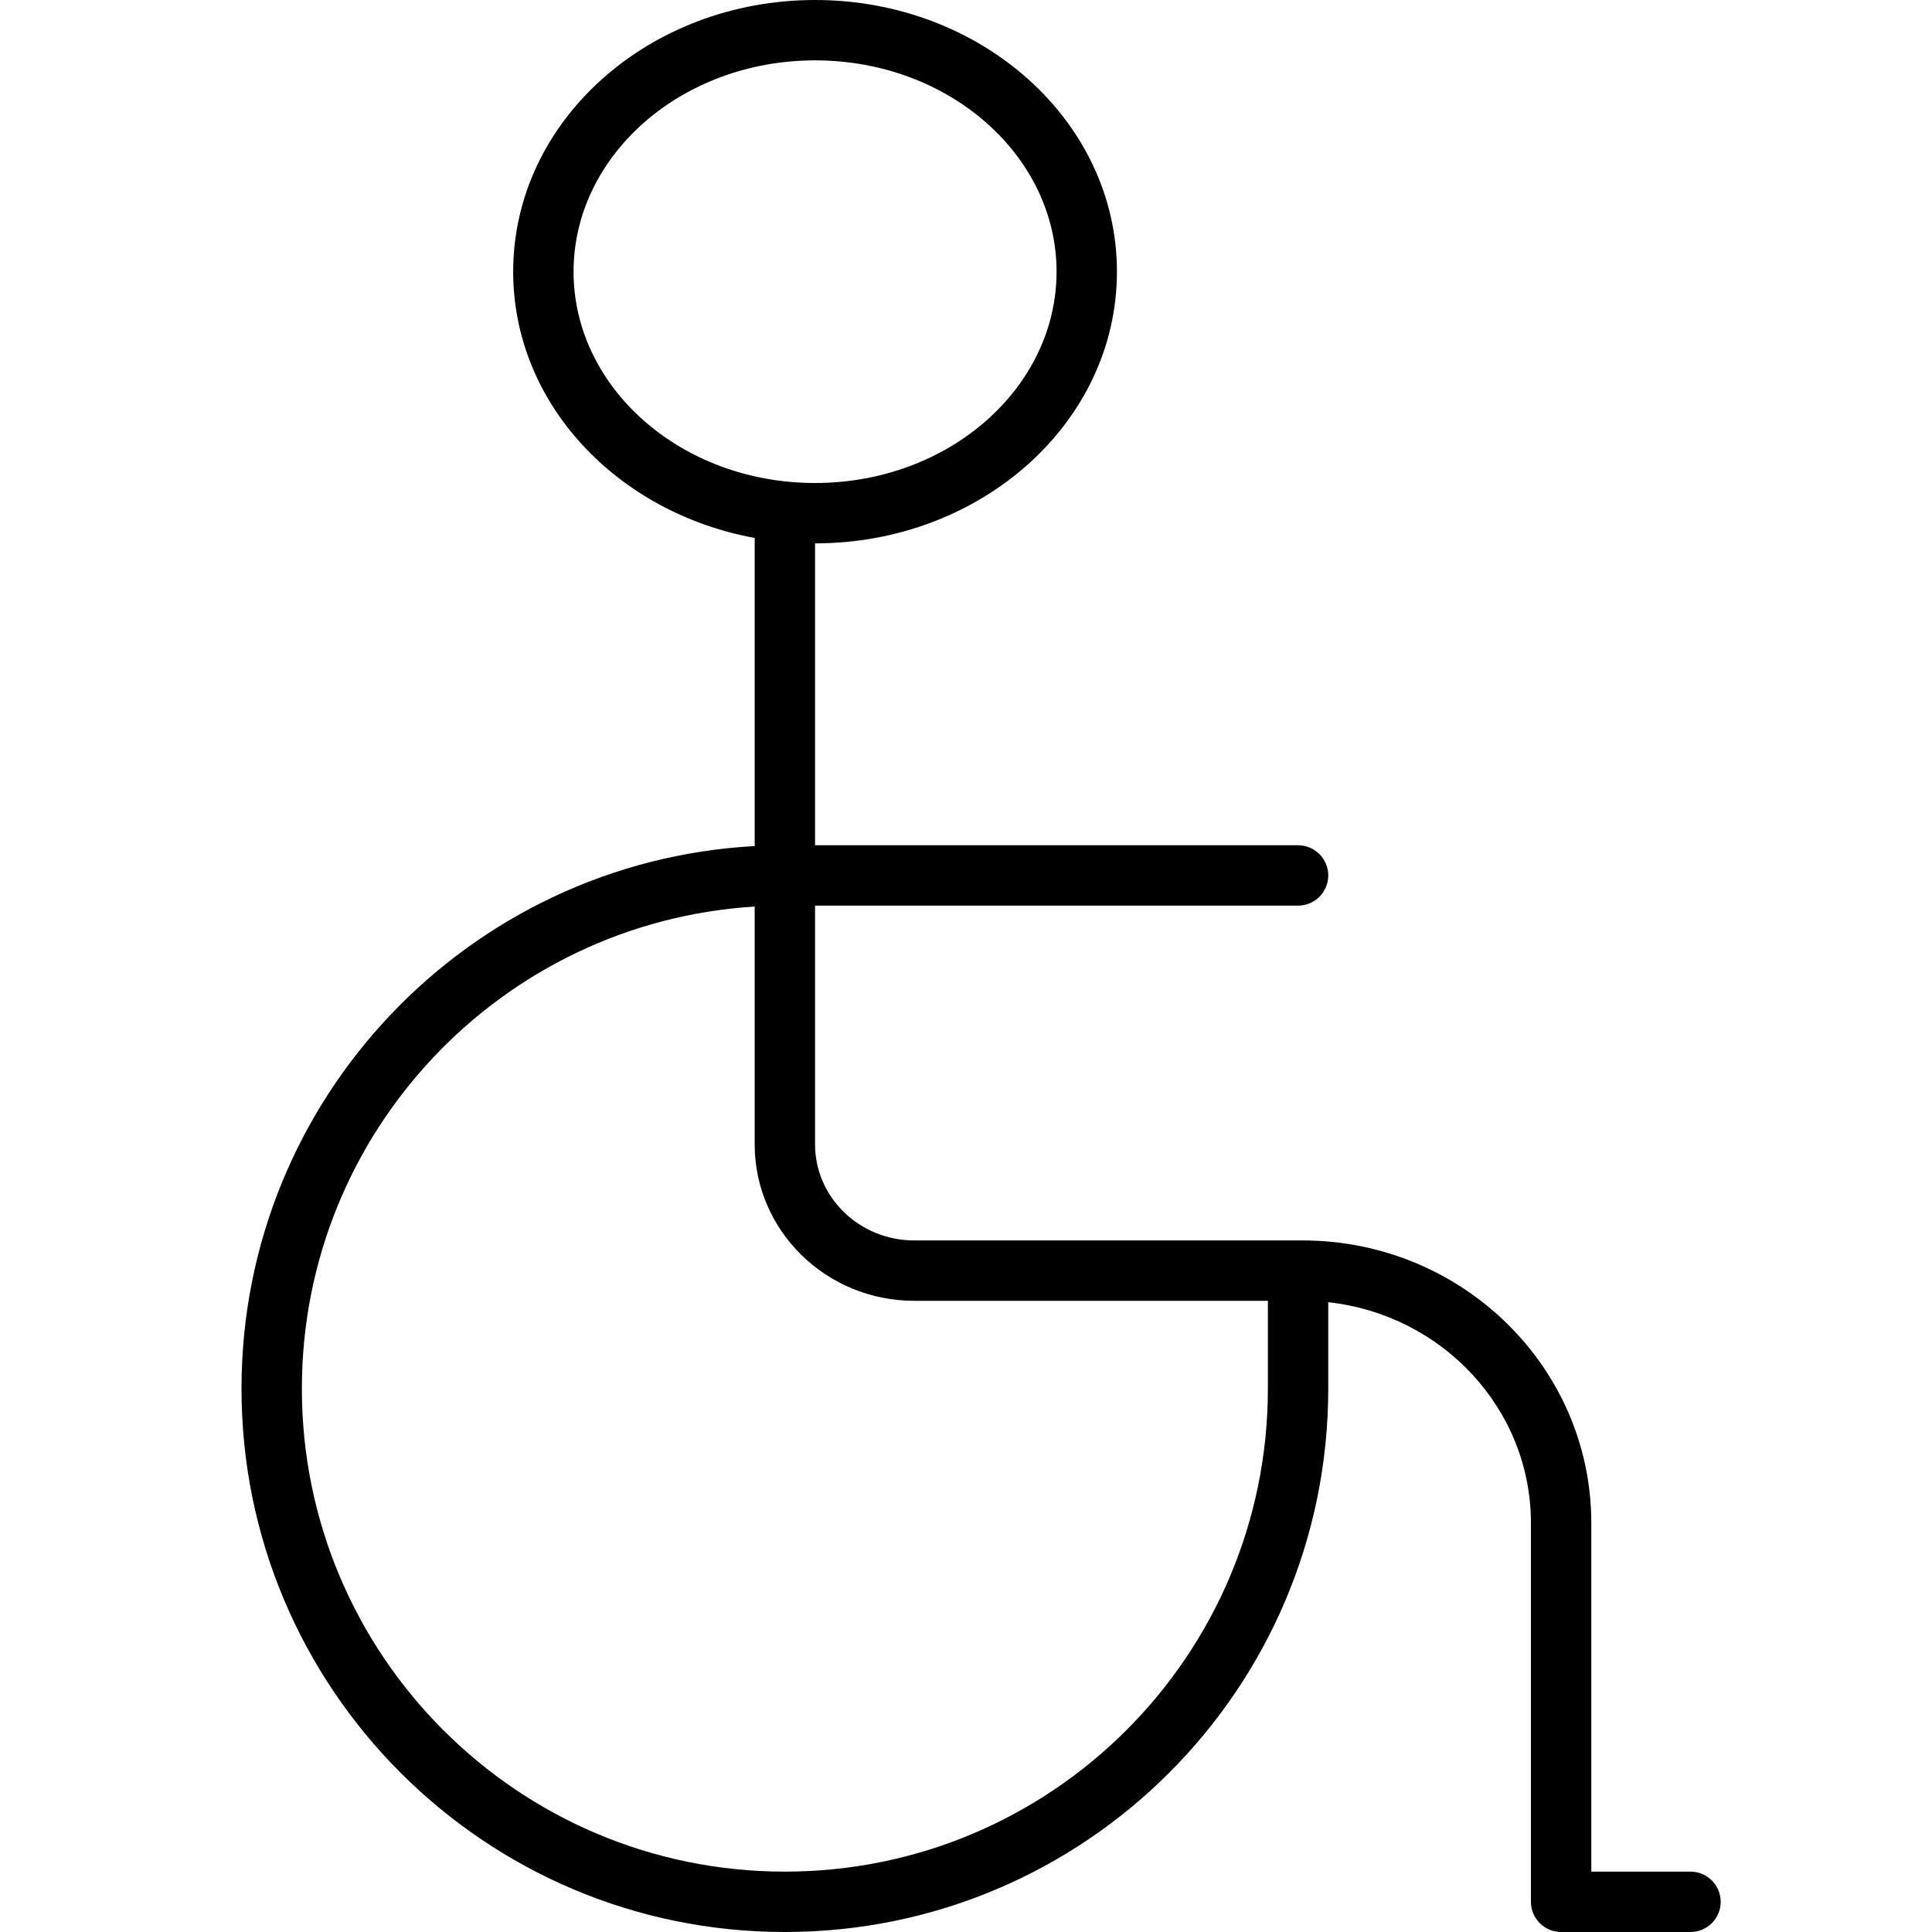 <svg xmlns="http://www.w3.org/2000/svg" width="64" height="64" viewBox="0 0 64 64" aria-hidden="true" focusable="false" >
  <path d="M27 28h16c.552 0 1 .448 1 1s-.448 1-1 1H27v7.909c0 1.752 1.466 3.182 3.286 3.182h12.857c5.281 0 9.571 4.187 9.571 9.364V62H56c.552 0 1 .448 1 1s-.448 1-1 1h-4.286c-.552 0-1-.448-1-1V50.455c0-3.78-2.932-6.903-6.714-7.317V46c0 9.941-8.059 18-18 18S8 55.941 8 46c0-9.606 7.524-17.454 17-17.973V17.82C20.451 16.988 17 13.376 17 9c0-4.999 4.502-9 10-9s10 4.001 10 9c0 4.999-4.502 9-10 9v10zm15 15.091H30.286C27.372 43.091 25 40.776 25 37.909V30.031C16.629 30.547 10 37.499 10 46c0 8.837 7.163 16 16 16s16-7.163 16-16v-2.909zM27 16c4.443 0 8-3.162 8-7 0-3.838-3.557-7-8-7-4.443 0-8 3.162-8 7 0 3.838 3.557 7 8 7z" />
</svg>